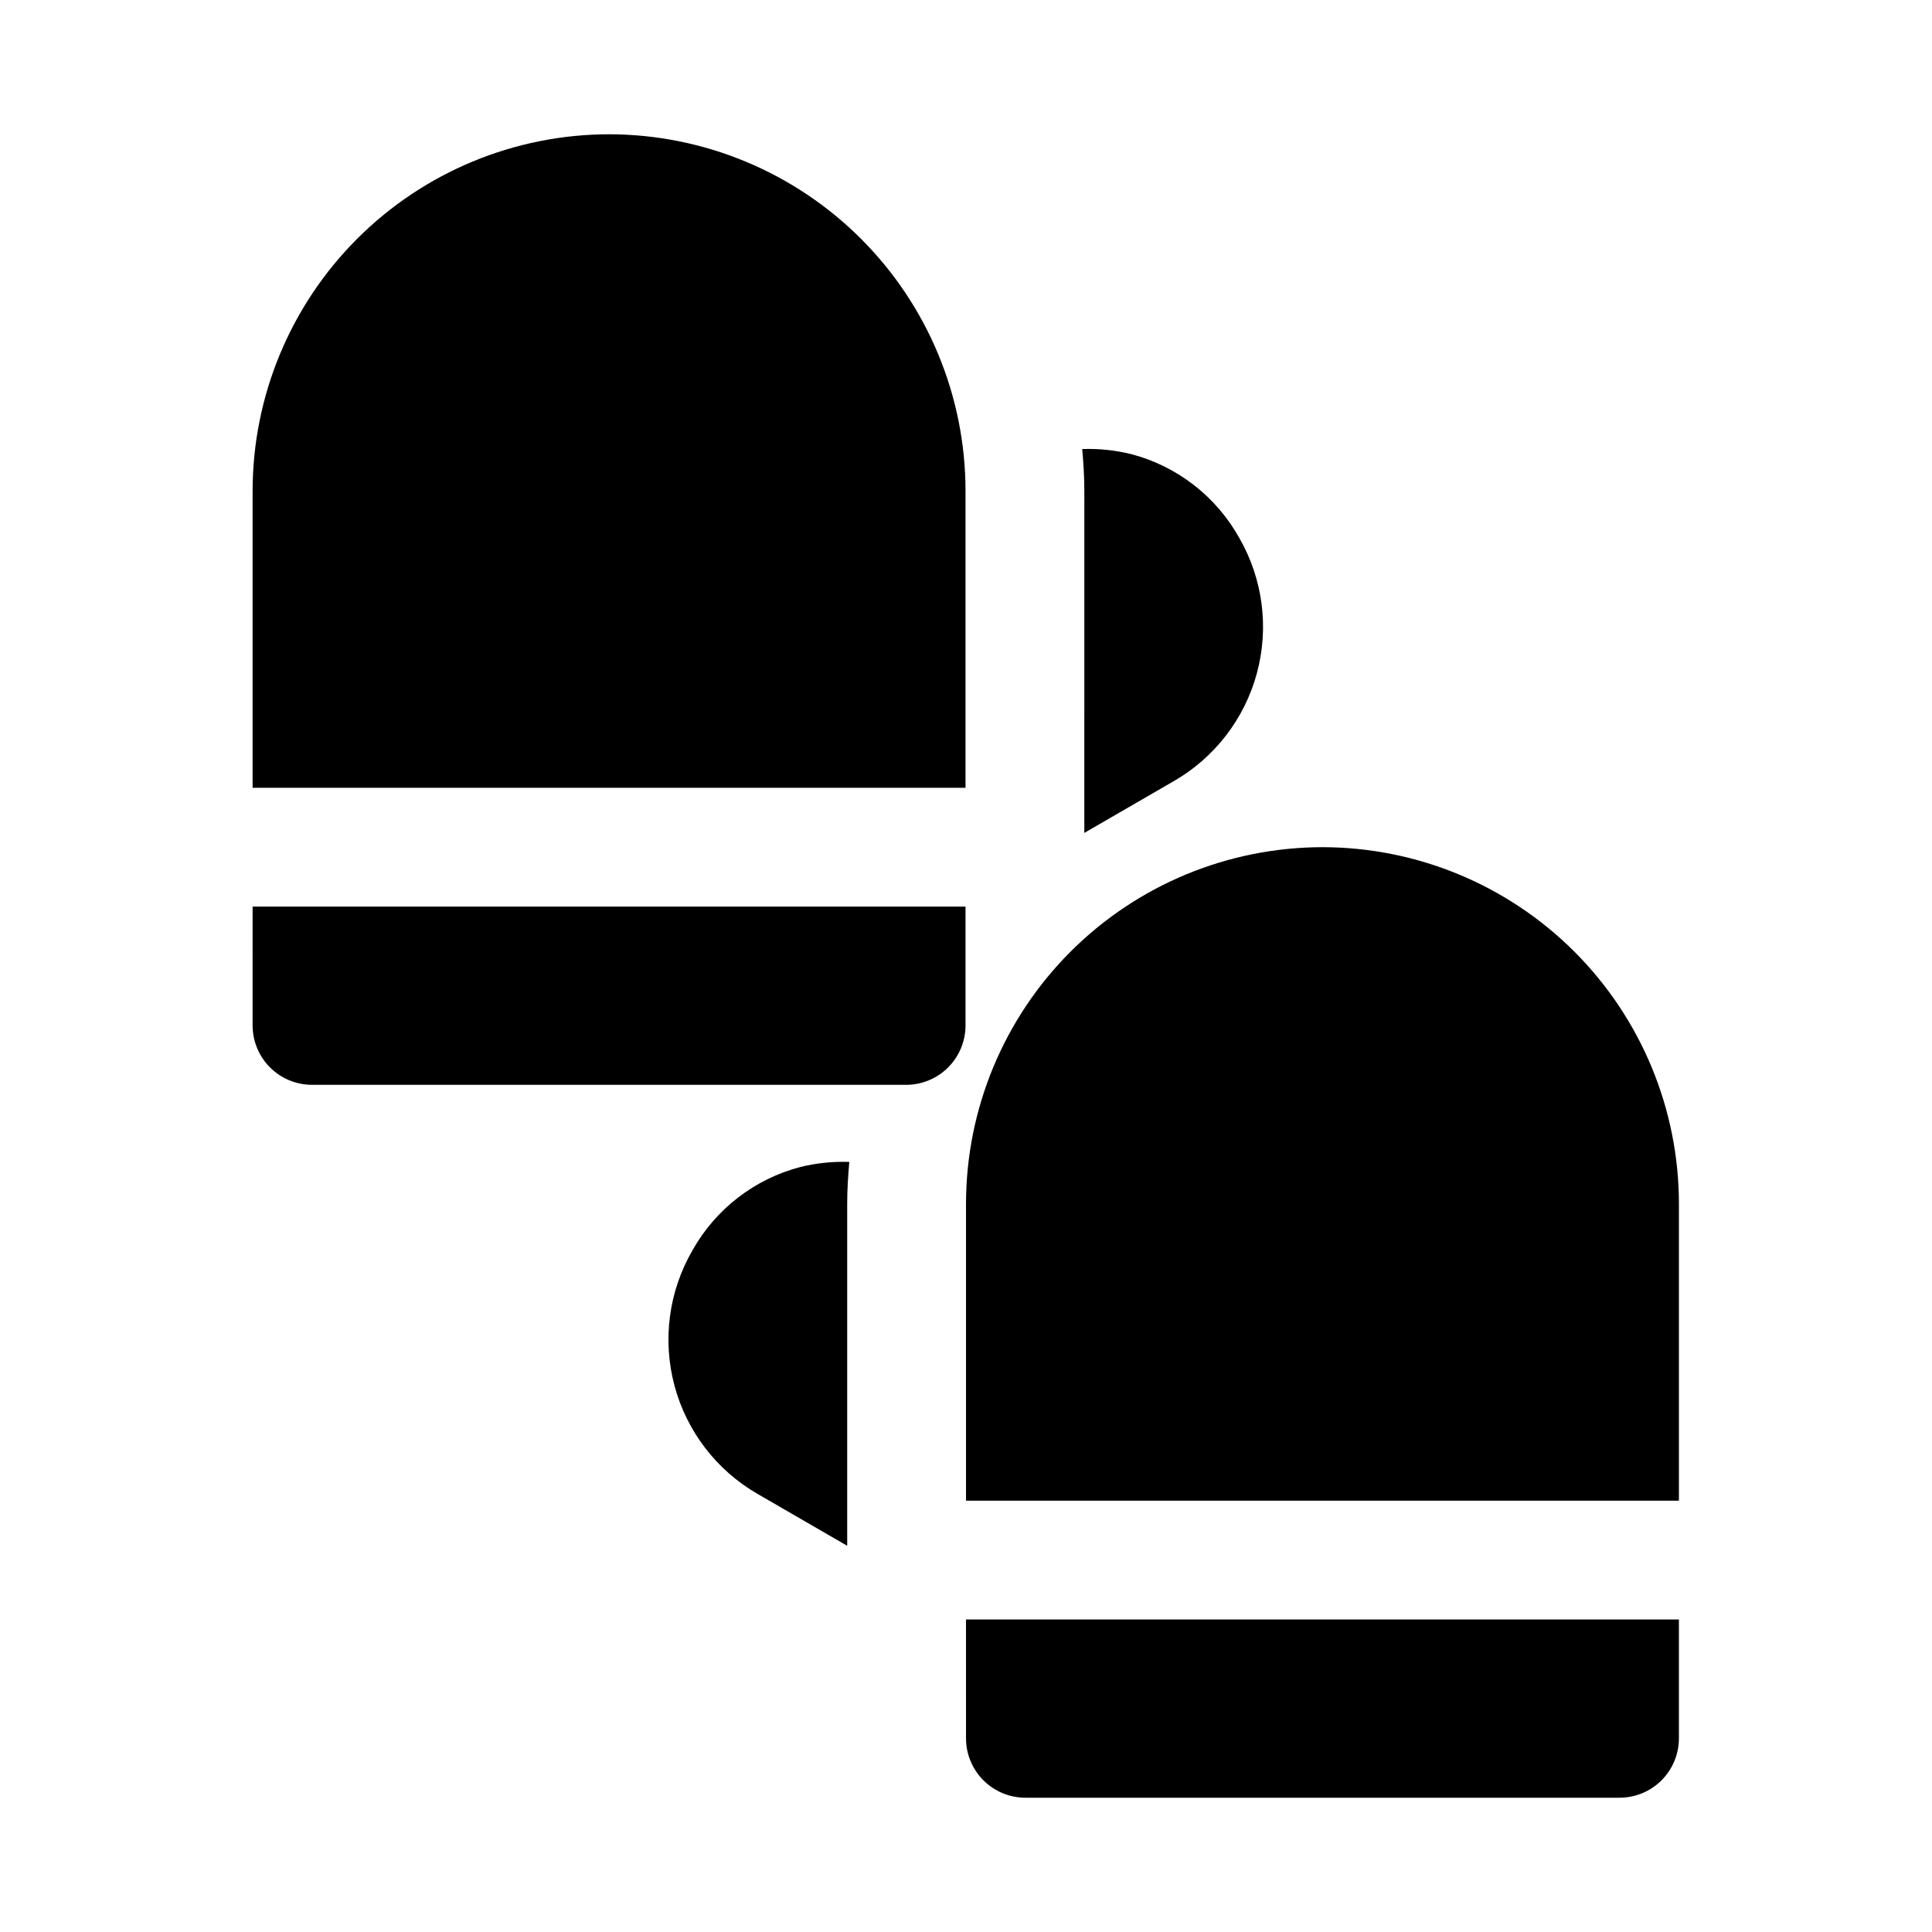 <?xml version="1.0" encoding="UTF-8"?>
<!-- Uploaded to: SVG Repo, www.svgrepo.com, Generator: SVG Repo Mixer Tools -->
<svg fill="#000000" width="800px" height="800px" version="1.1" viewBox="144 144 512 512" xmlns="http://www.w3.org/2000/svg">
 <path d="m431.36 274.05c0-3.731-0.242-7.398-0.559-11.047 4.324-0.152 8.652 0.293 12.859 1.312 12.258 3.18 22.672 11.254 28.812 22.328 6.215 10.844 7.875 23.711 4.613 35.777-3.262 12.066-11.172 22.344-22.004 28.582l-23.723 13.723zm-125.95-94.465c-25.043 0.027-49.055 9.988-66.766 27.699-17.707 17.707-27.672 41.719-27.699 66.766v78.719h188.93v-78.719c-0.027-25.047-9.988-49.059-27.699-66.766-17.707-17.711-41.719-27.672-66.766-27.699zm-94.465 236.16c0 4.176 1.66 8.18 4.613 11.133s6.957 4.613 11.133 4.613h157.44c4.176 0 8.18-1.66 11.133-4.613 2.953-2.953 4.609-6.957 4.609-11.133v-31.488h-188.93zm116.54 59.656c-6.269 10.836-7.973 23.719-4.738 35.816 3.234 12.094 11.141 22.406 21.984 28.668l23.785 13.762v-90.668c0-3.734 0.242-7.398 0.559-11.059-4.336-0.145-8.672 0.301-12.891 1.324-12.188 3.164-22.551 11.168-28.699 22.156zm166.98-106.89c-25.043 0.027-49.055 9.988-66.766 27.695-17.707 17.711-27.668 41.723-27.695 66.77v78.719h188.93v-78.719c-0.027-25.047-9.988-49.059-27.695-66.77-17.711-17.707-41.723-27.668-66.77-27.695zm-94.461 236.16c0 4.176 1.656 8.18 4.609 11.133 2.953 2.953 6.957 4.609 11.133 4.609h157.44c4.176 0 8.18-1.656 11.133-4.609 2.953-2.953 4.609-6.957 4.609-11.133v-31.488h-188.93z"/>
</svg>